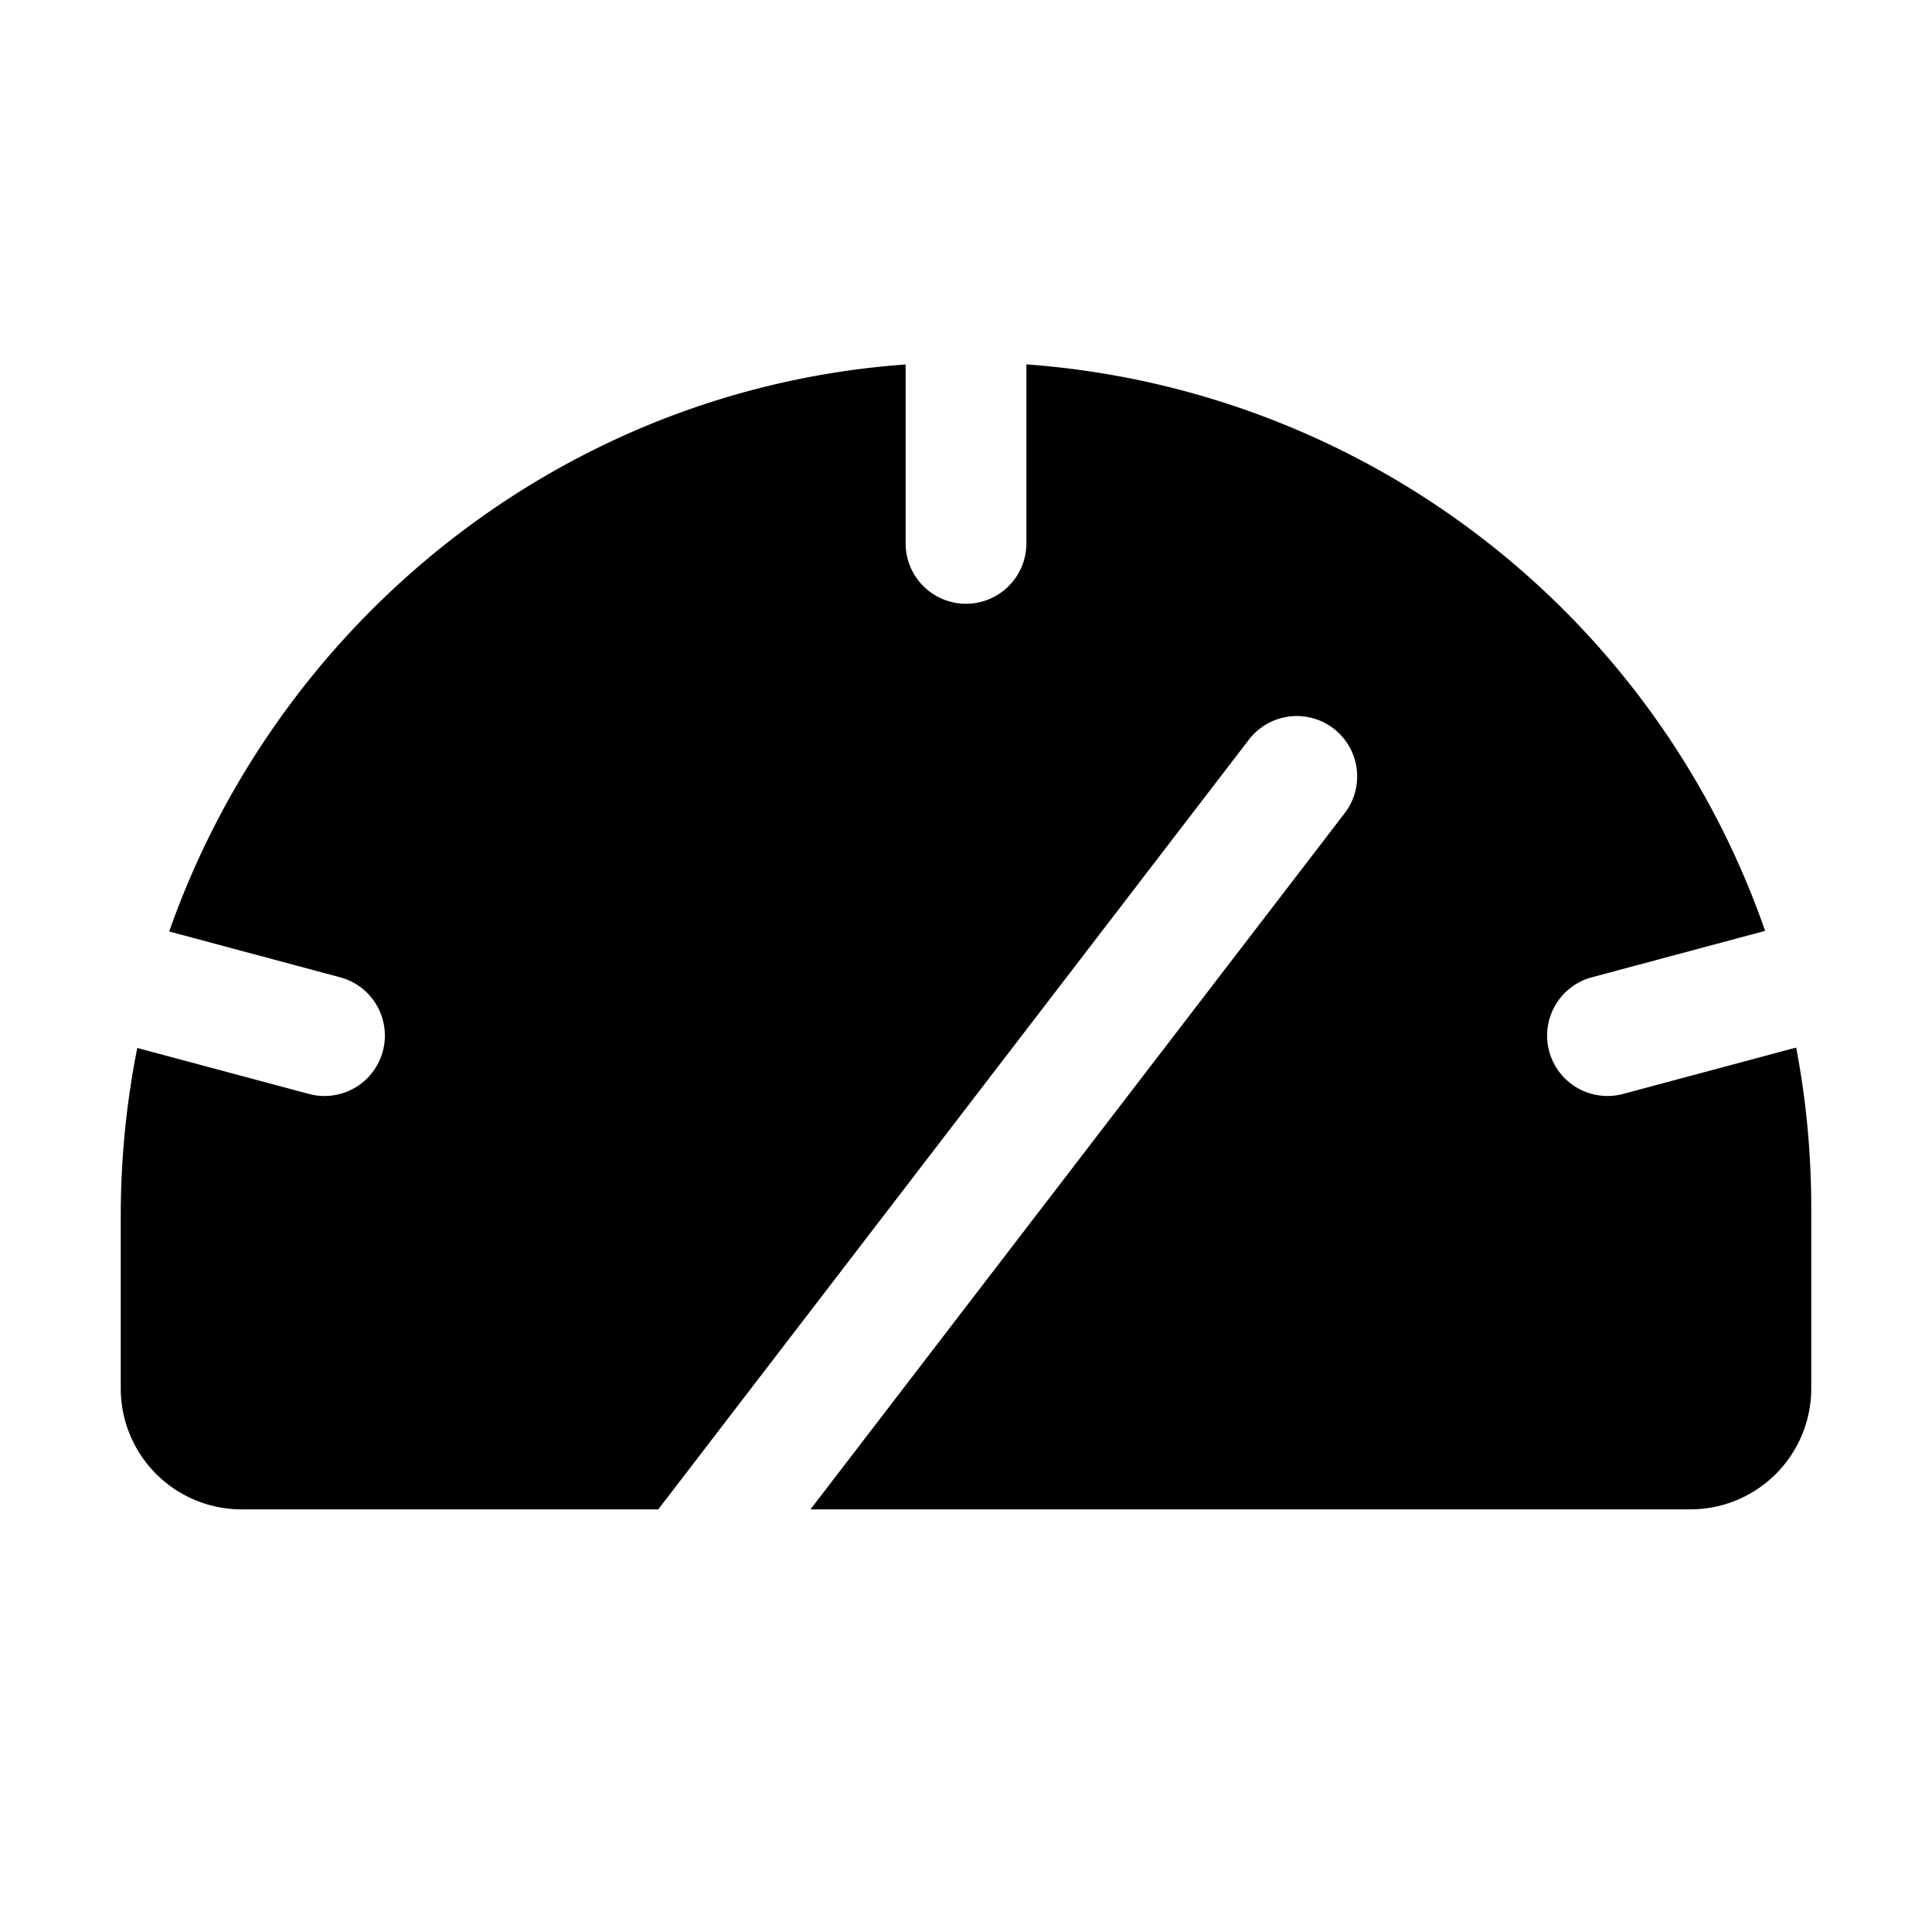 <?xml version="1.0" encoding="utf-8"?>
<svg fill="#000000" width="800px" height="800px" viewBox="0 0 256 256" id="Flat" xmlns="http://www.w3.org/2000/svg">
  <path d="M240,160v24a16.018,16.018,0,0,1-16,16H107.391l70.787-92.251a8,8,0,0,0-12.694-9.74L87.223,200H32a16.018,16.018,0,0,1-16-16V161.129a114.064,114.064,0,0,1,2.189-22.271l22.738,6.093a8,8,0,0,0,4.142-15.455L22.418,123.427C36.989,81.988,74.854,51.534,120,48.294V72a8,8,0,0,0,16,0V48.283a112.203,112.203,0,0,1,97.886,75.062l-22.956,6.151a8,8,0,1,0,4.142,15.455l22.931-6.145A113.233,113.233,0,0,1,240,160Z"/>
</svg>